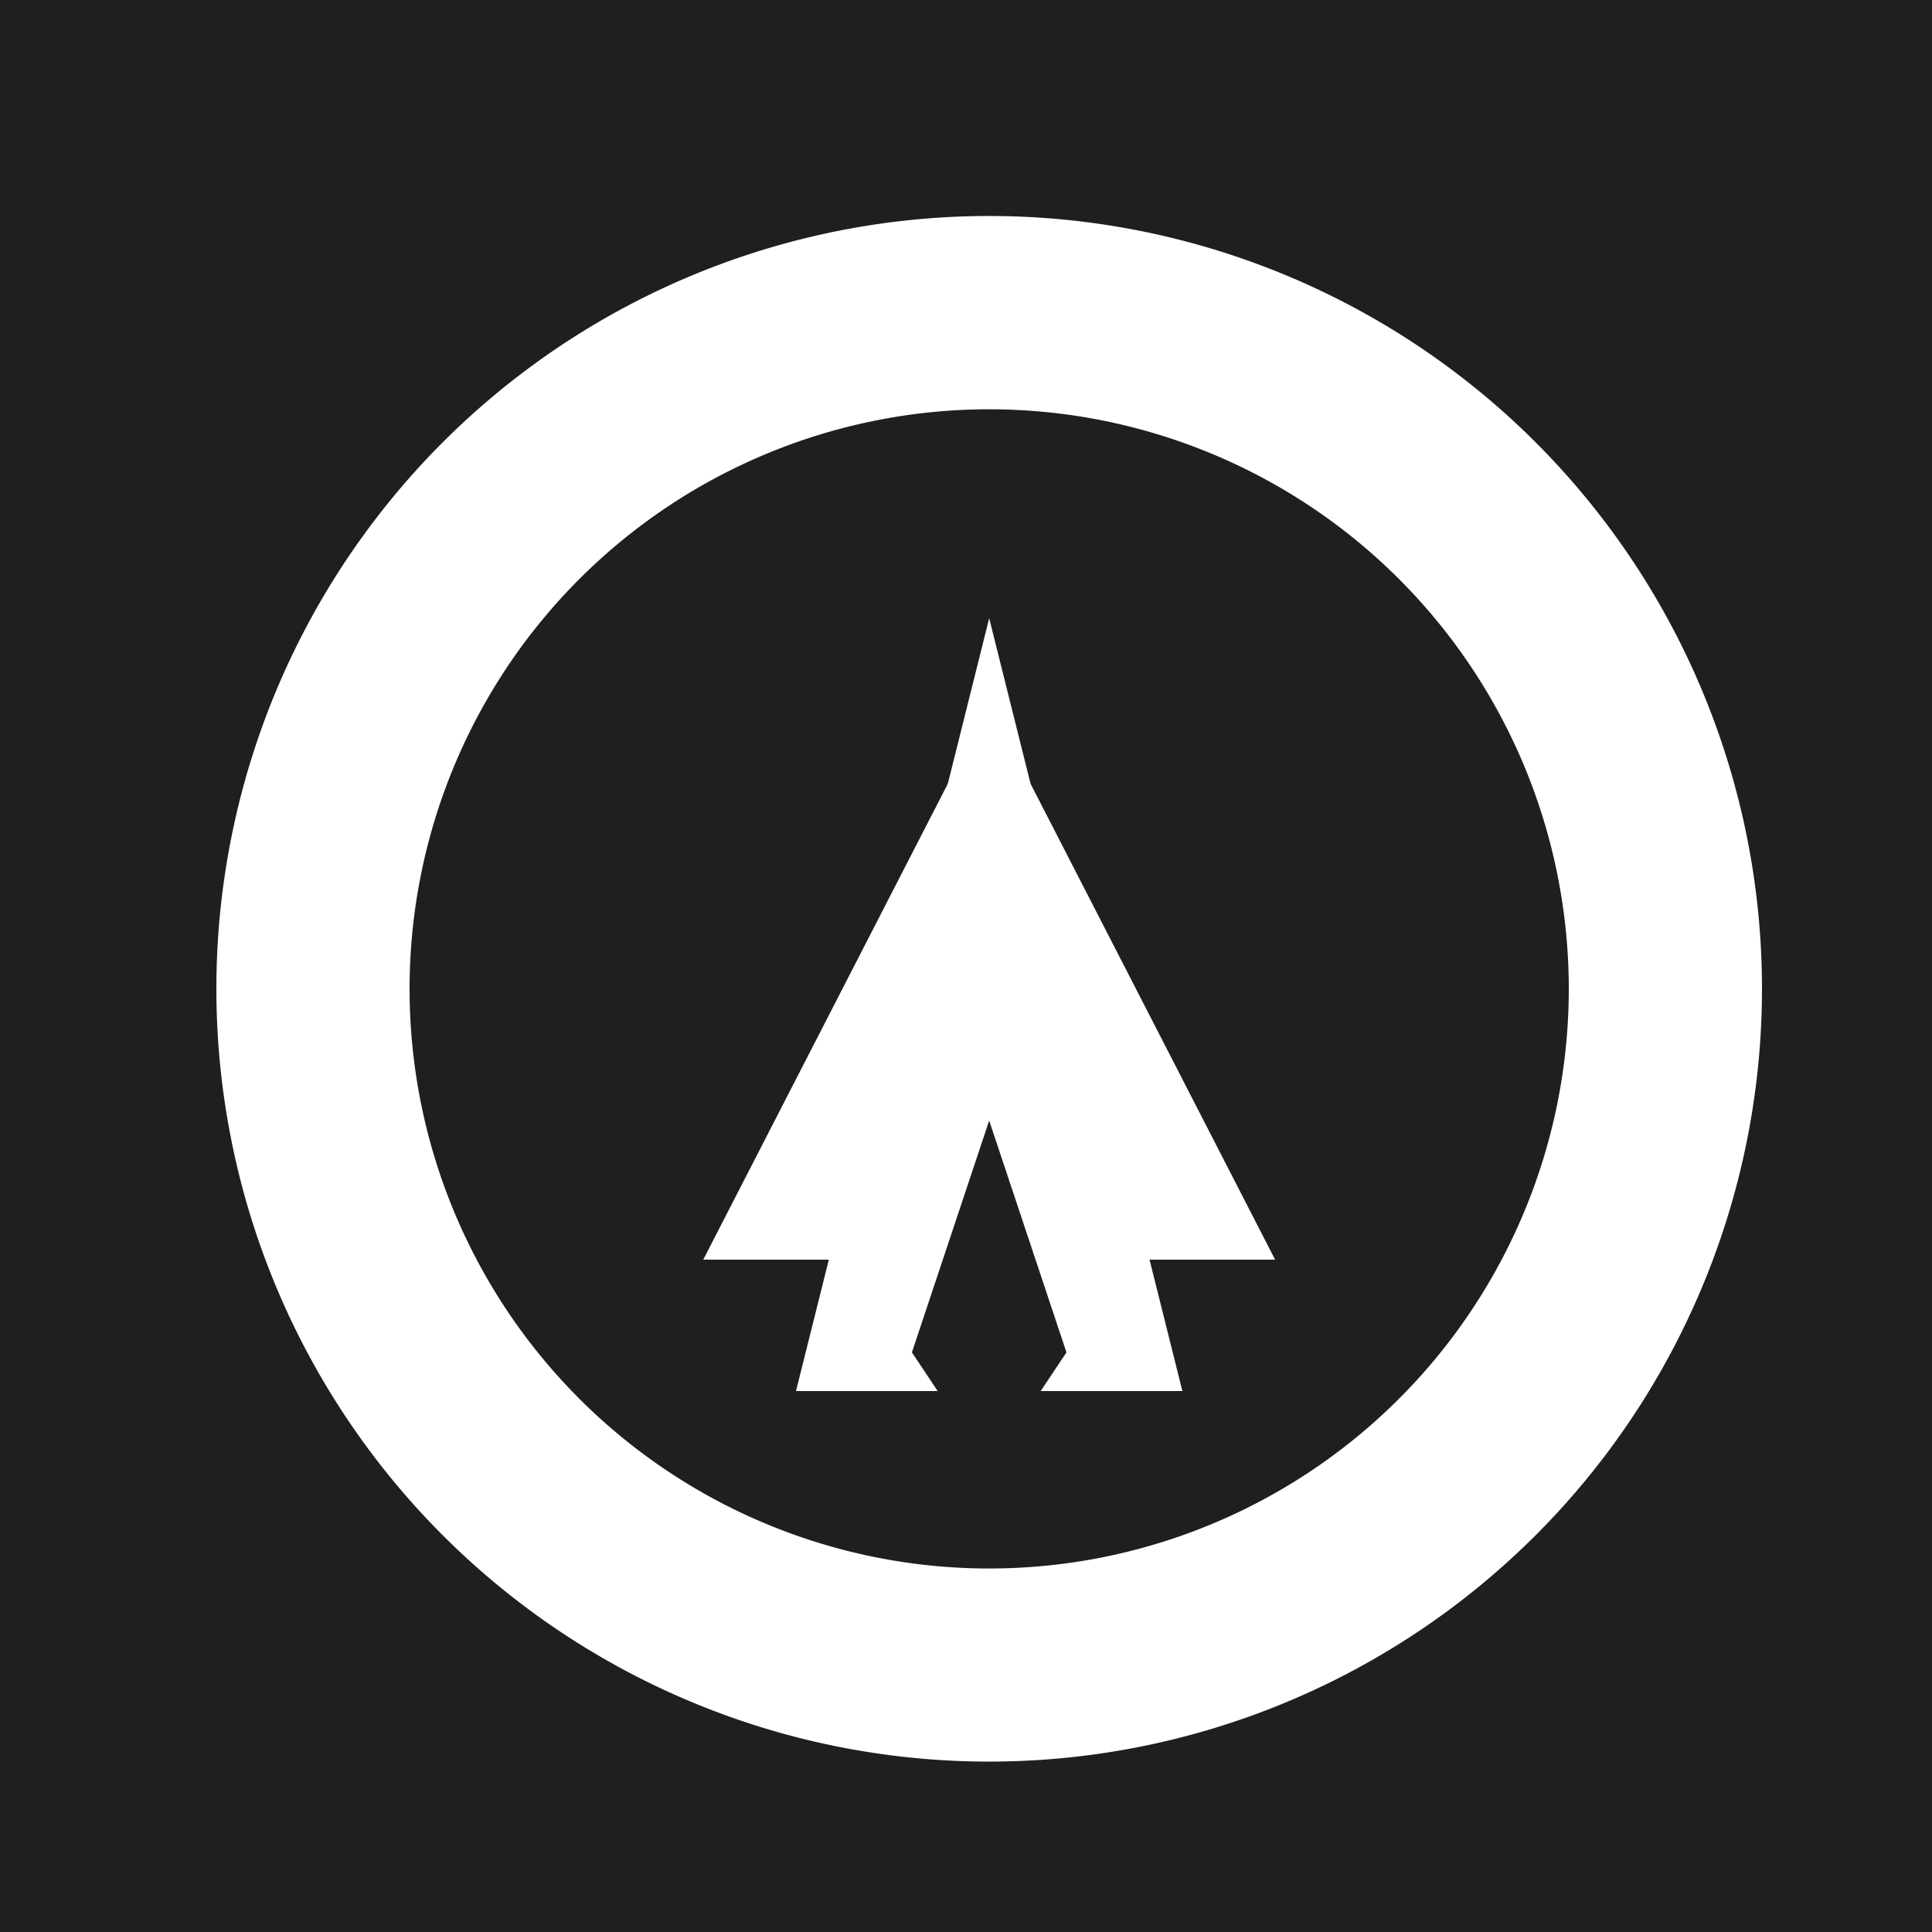 <!--

Generated by DrawGPT.
Free, open source, AI generated images in SVG, PNG, and HTML Canvas format.
https://drawgpt.ai

Created: 2023-09-26T11:34:34.324Z
Link: https://drawgpt.ai/prompt/52513/

-->
<svg xmlns="http://www.w3.org/2000/svg" xmlns:xlink="http://www.w3.org/1999/xlink" width="500" height="500"><defs/><g><rect fill="#1F1F1F" stroke="none" x="0" y="0" width="512" height="512"/><path fill="#FFFFFF" stroke="none" paint-order="stroke fill markers" d=" M 456 256 A 200 200 0 1 1 456 255.8"/><path fill="#1F1F1F" stroke="none" paint-order="stroke fill markers" d=" M 406 256 A 150 150 0 1 1 406 255.85"/><path fill="#FFFFFF" stroke="none" paint-order="stroke fill markers" d=" M 256 160 L 206 360 L 306 360 Z"/><path fill="#FFFFFF" stroke="none" paint-order="stroke fill markers" d=" M 256 182 L 182 326 L 330 326 Z"/><path fill="#1F1F1F" stroke="none" paint-order="stroke fill markers" d=" M 256 290 L 236 350 L 256 380 L 276 350 Z"/></g></svg>